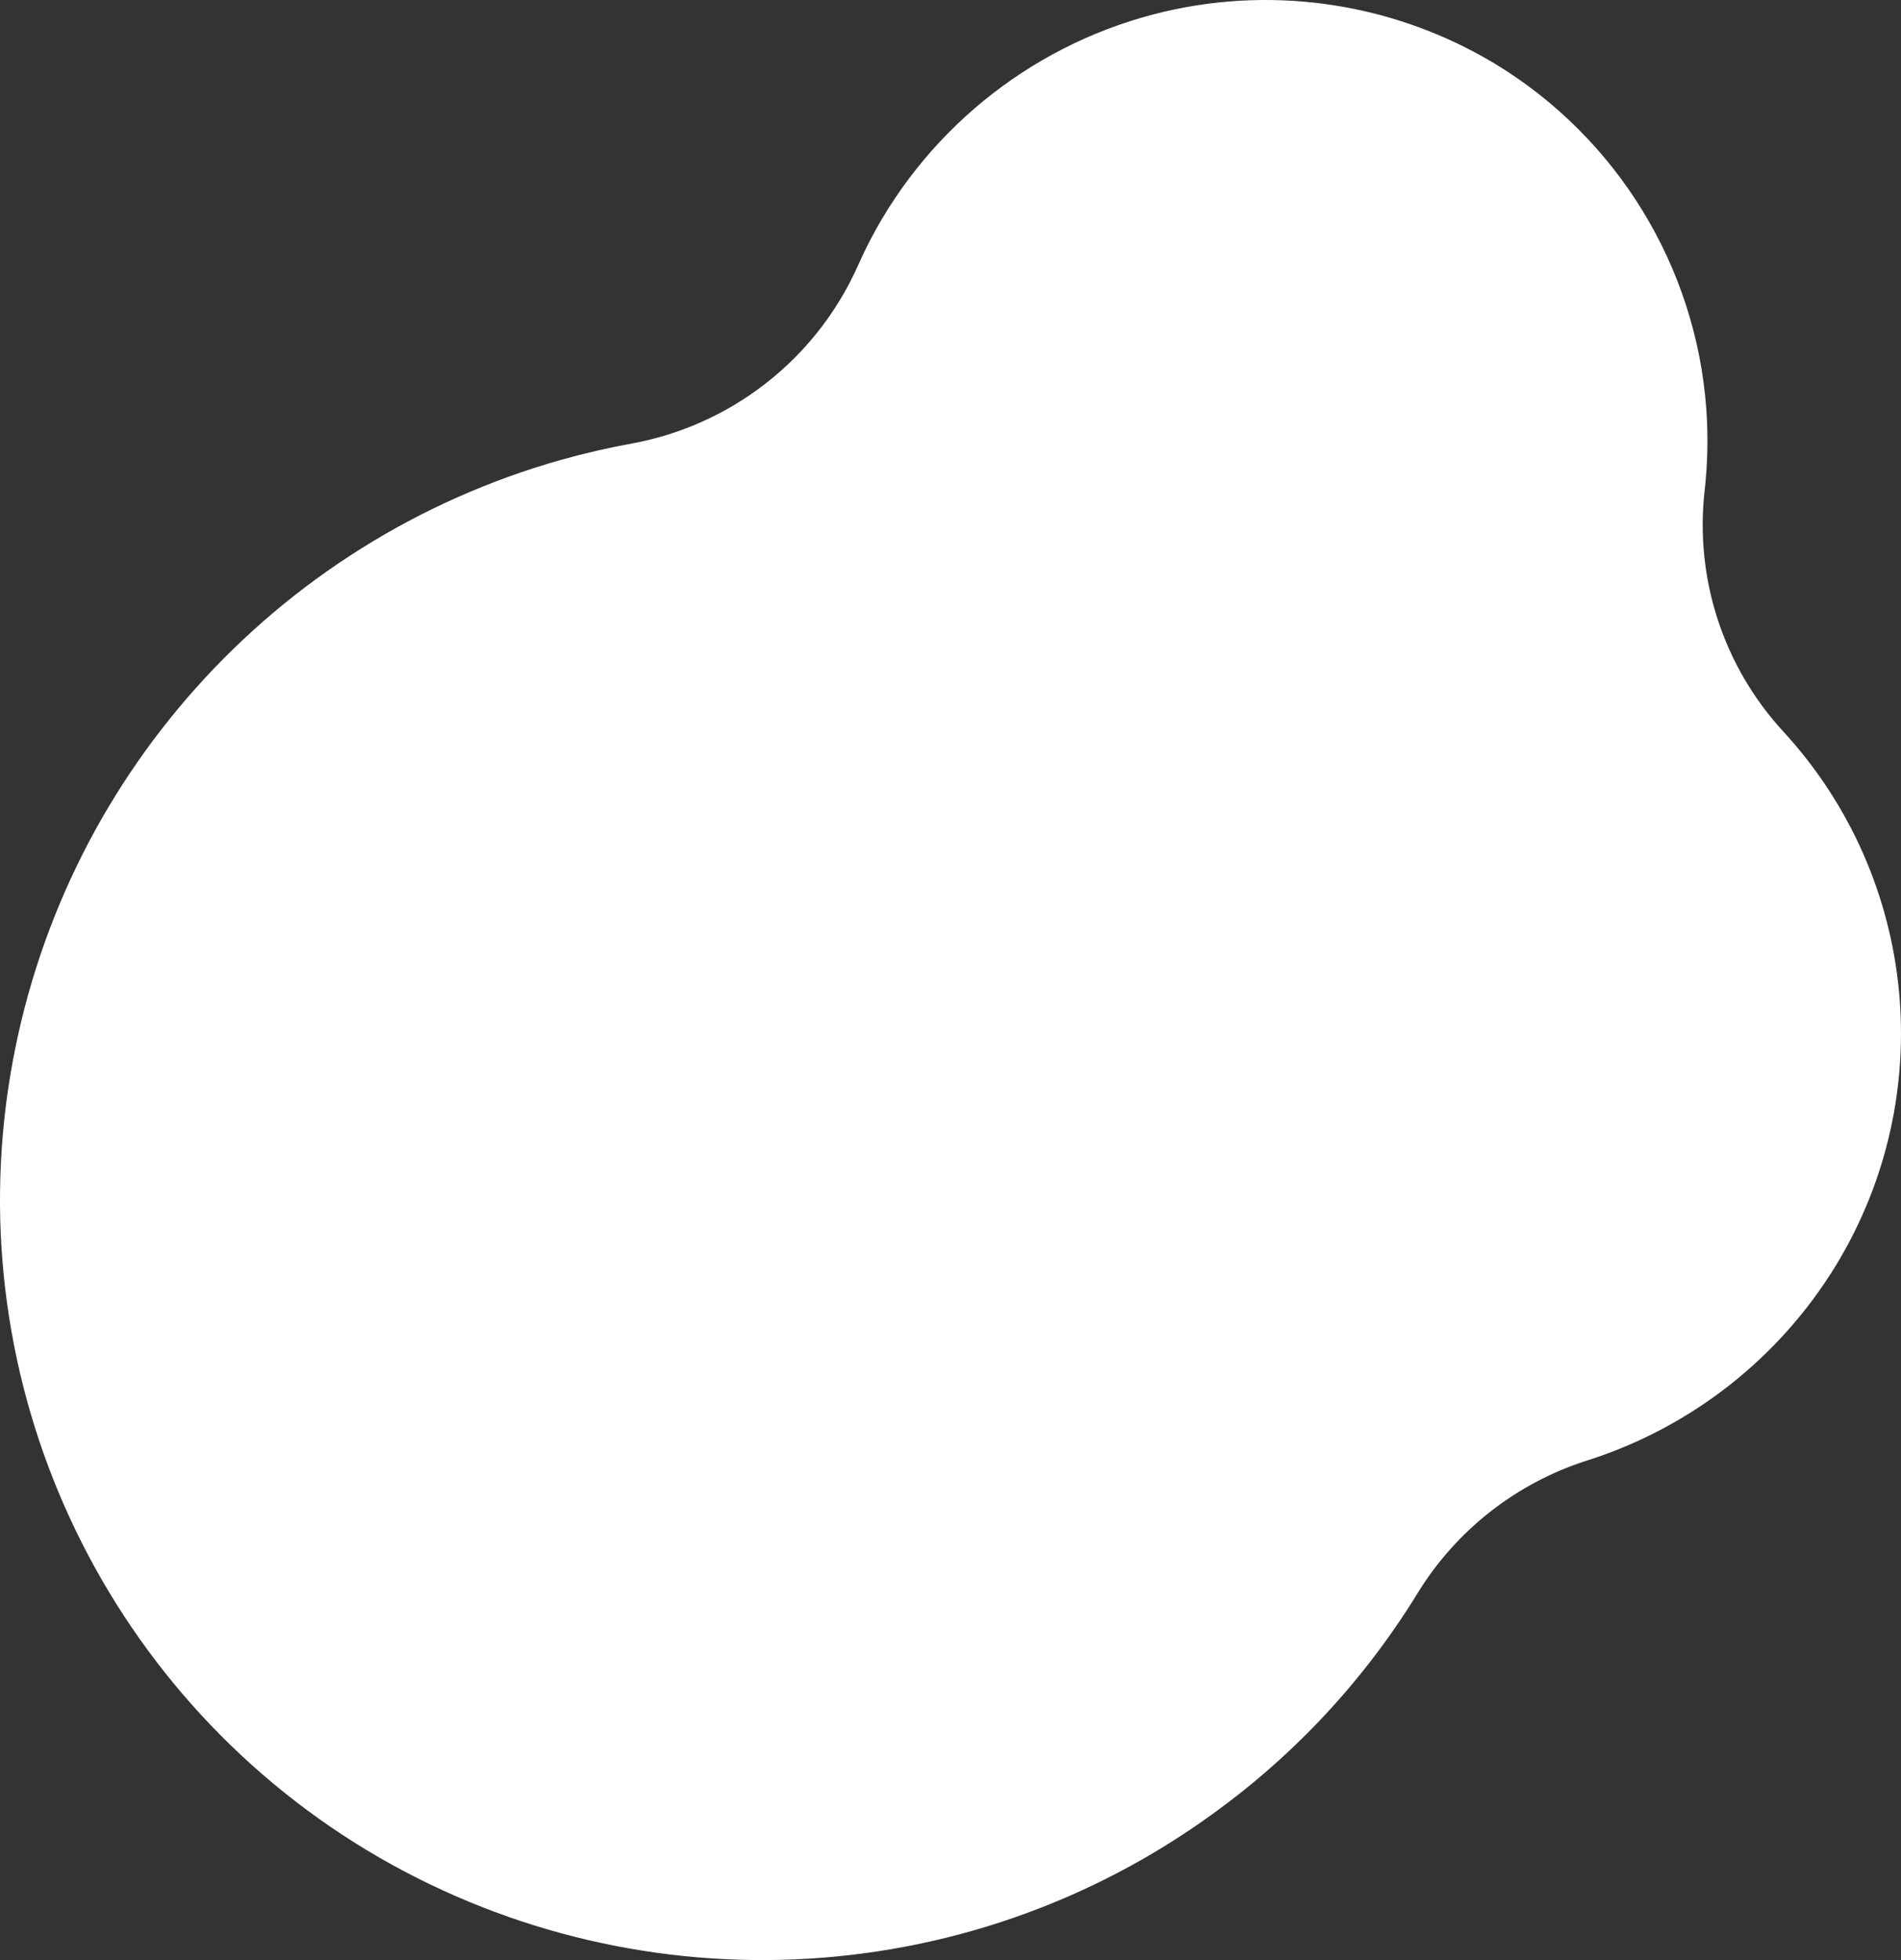 <?xml version="1.0" encoding="UTF-8"?><svg id="_レイヤー_2" xmlns="http://www.w3.org/2000/svg" viewBox="0 0 438.568 452.093"><rect x="0" y="0" width="438.568" height="452.093" fill="#333333" stroke="none"/><defs><style>.cls-1{fill:#fff;}</style></defs><g id="_飾り"><path class="cls-1" d="M411.479,168.798c-13.869-15.022-20.516-35.335-18.212-55.65,.707-6.274,.835-12.599,.38-18.896-2.426-32.854-20.604-62.501-48.784-79.564C322.041,.96,294.776-3.361,268.827,2.638c-29.318,6.834-54.194,26.123-68.113,52.816-.955,1.841-1.852,3.712-2.691,5.609-5.103,11.543-13.185,21.522-23.416,28.913-8.606,6.221-18.496,10.437-28.943,12.339-5.388,.982-10.812,2.234-16.115,3.722C63.176,124.735,13.602,180.127,2.352,248.16c-11.693,70.762,20.902,141.508,82.287,178.6,60.805,36.588,137.587,33.311,195.055-8.323,19.006-13.684,35.101-31.01,47.351-50.97,8.962-14.587,22.876-25.46,39.197-30.629,23.877-7.601,44.216-23.552,57.288-44.931,23.861-39.138,18.947-89.341-12.051-123.109Z"/></g></svg>